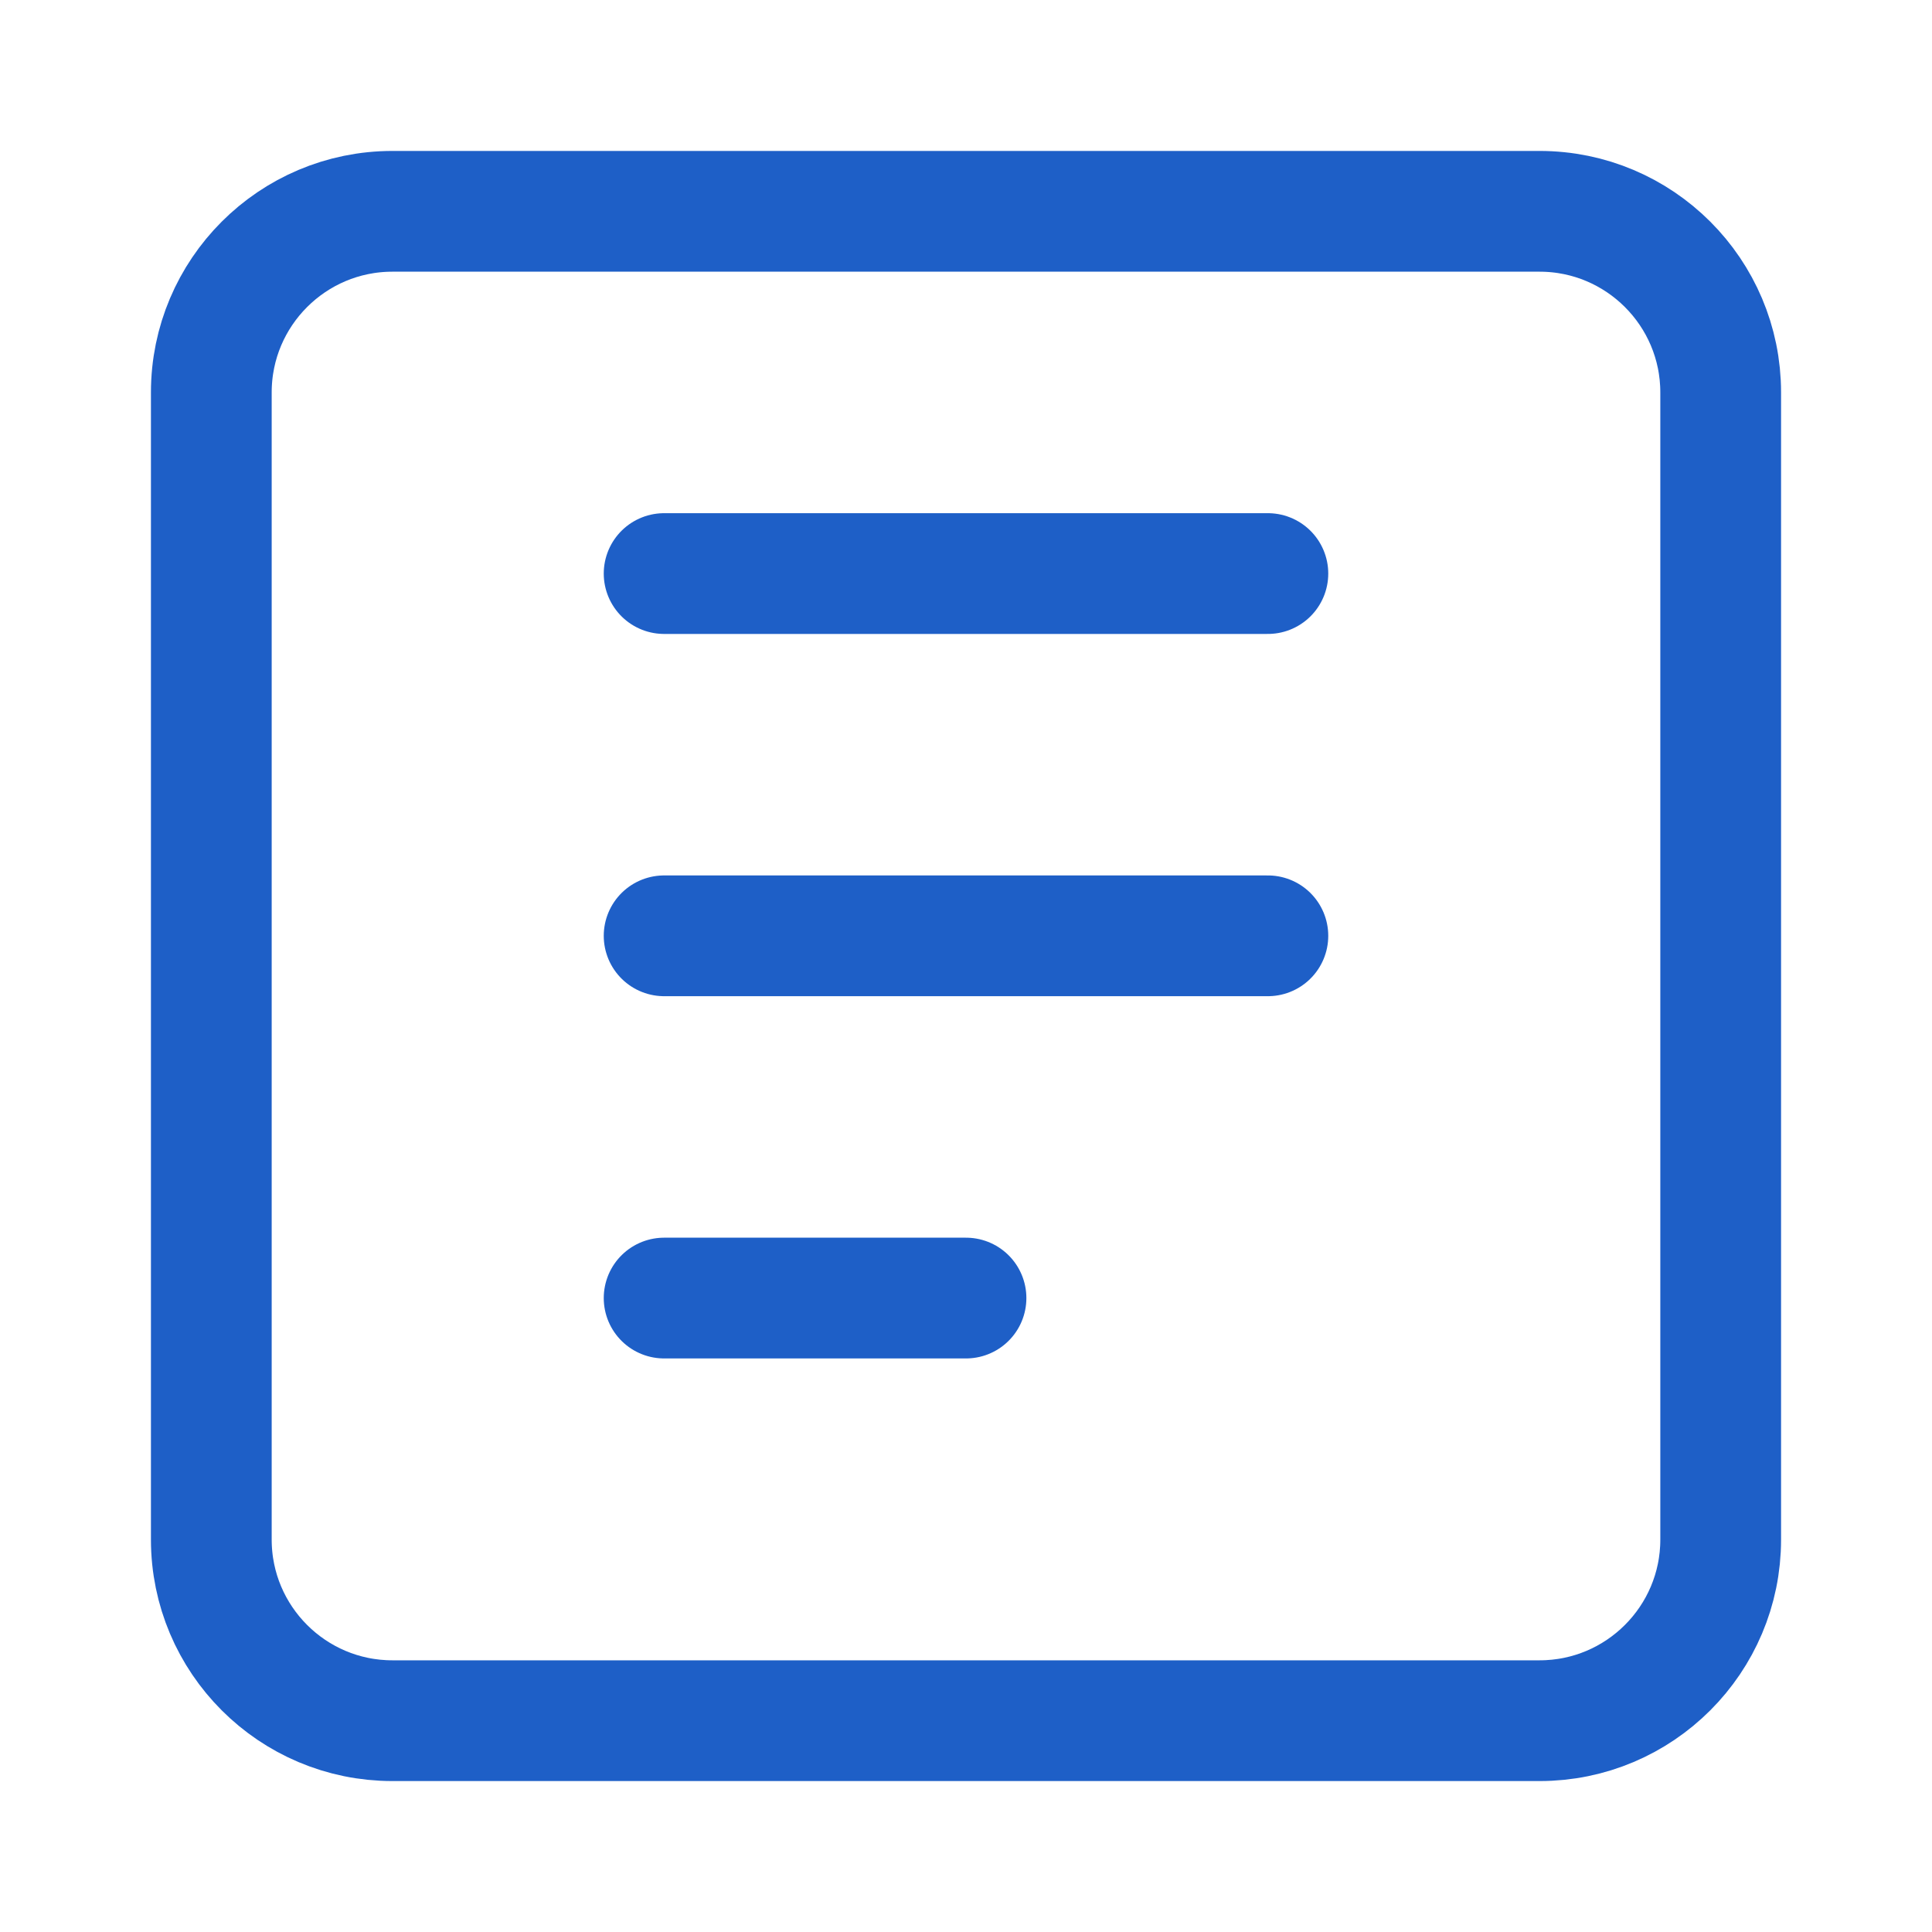 <svg width="16" height="16" viewBox="0 0 16 16" fill="none" xmlns="http://www.w3.org/2000/svg">
<path d="M5.5 4.75H10.5" stroke="#1E5FC7" stroke-linecap="round"/>
<path d="M5.5 7.75H10.5" stroke="#1E5FC7" stroke-linecap="round"/>
<path d="M5.5 10.75H8" stroke="#1E5FC7" stroke-linecap="round"/>
<path d="M1.75 3.25C1.75 2.422 2.422 1.75 3.25 1.75H12.75C13.578 1.75 14.25 2.422 14.25 3.25V12.75C14.25 13.578 13.578 14.25 12.75 14.25H3.25C2.422 14.25 1.75 13.578 1.75 12.75V3.25Z" stroke="#1E5FC7"/>
</svg>
